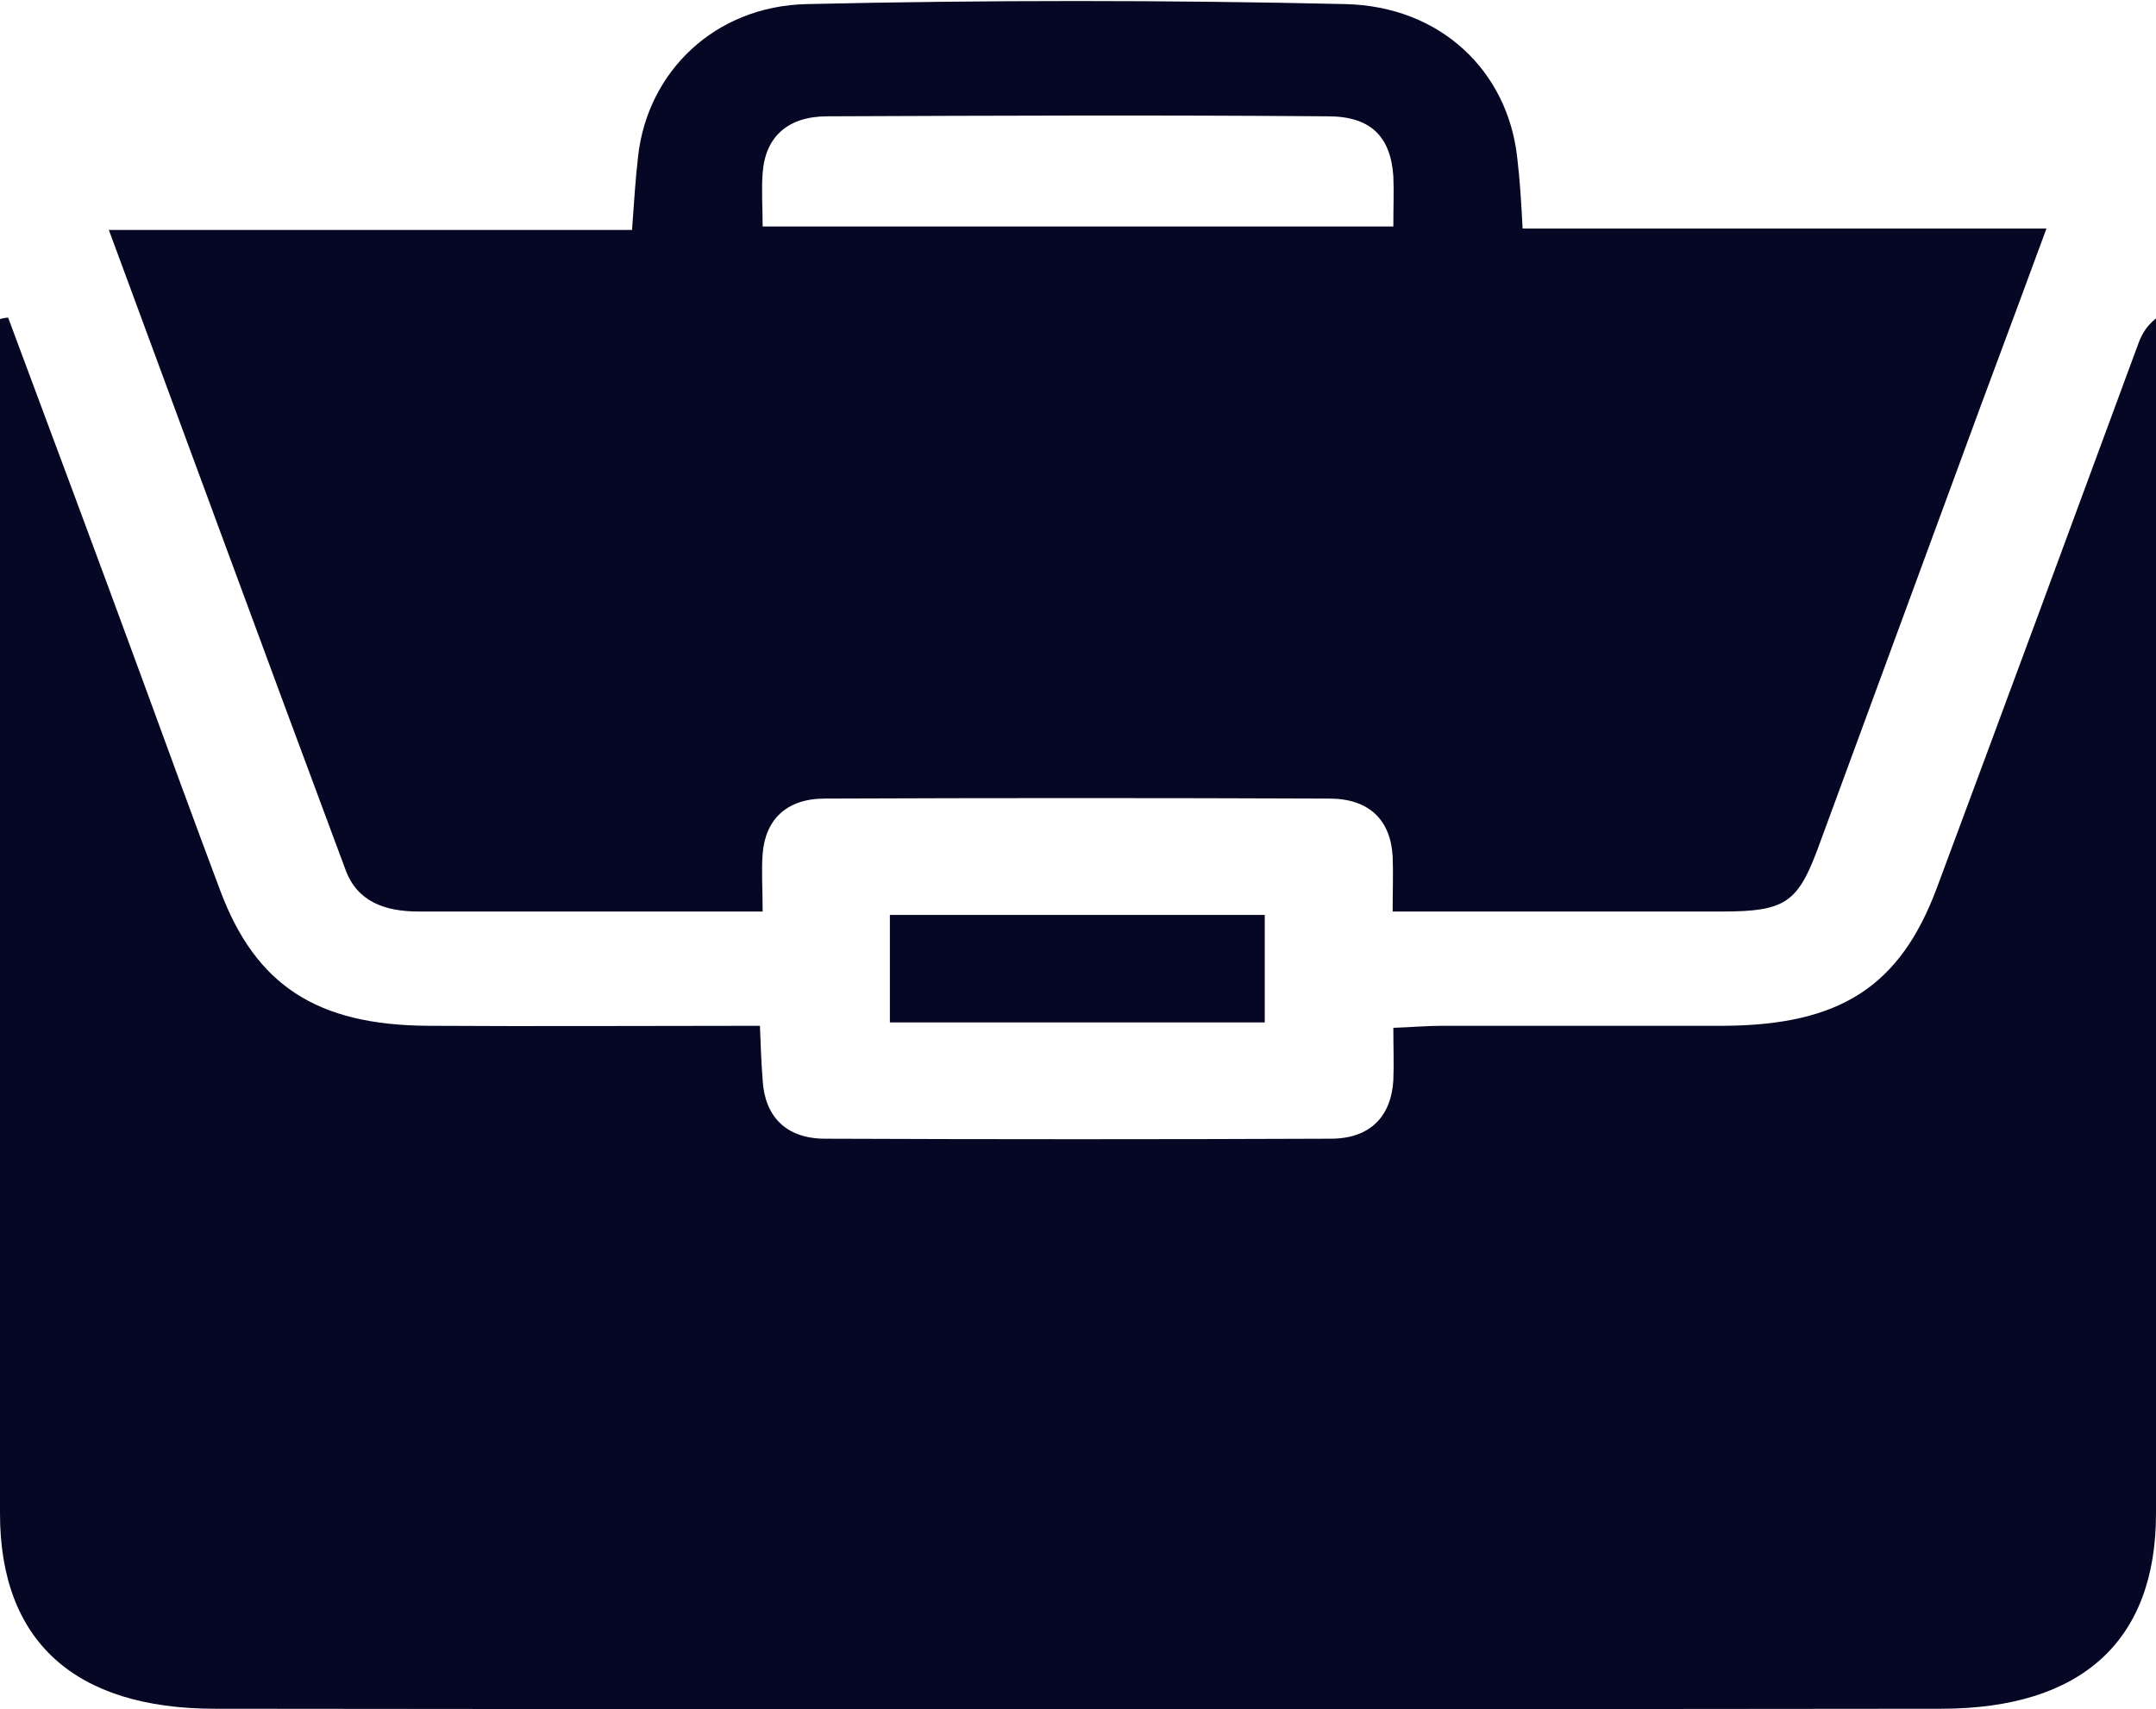 <?xml version="1.0" encoding="UTF-8" standalone="no"?><svg xmlns="http://www.w3.org/2000/svg" xmlns:xlink="http://www.w3.org/1999/xlink" fill="#000000" height="251.3" preserveAspectRatio="xMidYMid meet" version="1" viewBox="65.7 66.6 316.9 251.3" width="316.9" zoomAndPan="magnify"><g fill="#060724" id="change1_1"><path d="M66.9,113.3c6.6,17.7,13.2,35.4,19.7,53.1c3.8,10.4,7.6,20.8,11.5,31.2c5.2,13.8,14.1,19.7,30.5,19.8 c16.1,0.1,32.1,0,48.8,0c0.1,2.9,0.2,5.4,0.4,8c0.3,5.2,3.3,8.6,9.2,8.6c24.8,0.1,49.5,0.1,74.3,0c5.9,0,8.9-3.4,9.2-8.6 c0.1-2.4,0-4.8,0-7.7c2.8-0.1,5-0.3,7.1-0.3c13.8,0,27.6,0,41.5,0c17.1-0.1,25.9-5.8,31.3-20.3c9.9-26.6,19.7-53.1,29.5-79.7 c0.5-1.4,1.1-2.7,2.7-4c0,1.7,0,3.4,0,5.1c0,56.9,0,113.8,0,170.6c0,18.7-10.9,28.7-31.6,28.7c-84.6,0.1-169.1,0.1-253.7,0 c-20.7,0-31.6-10-31.6-28.7c0-56.9,0-113.8,0-170.6c0-1.7,0-3.3,0-5C66.1,113.4,66.5,113.3,66.9,113.3z"/><path d="M289.5,100.2c25.6,0,50.9,0,77,0c-3.4,9.2-6.5,17.6-9.6,25.9c-8,21.8-16.1,43.7-24.1,65.5 c-2.9,7.7-4.8,9-13.9,9c-15.8,0-31.7,0-48.5,0c0-3,0.1-5.6,0-8.1c-0.3-5.3-3.4-8.5-9.3-8.5c-24.7-0.1-49.5-0.1-74.2,0 c-5.6,0-8.7,3.1-9.1,8.1c-0.2,2.5,0,5.1,0,8.5c-8.2,0-15.8,0-23.4,0c-9.1,0-18.1,0-27.2,0c-5,0-9-1.5-10.7-6.1 c-11.6-31.1-23-62.2-34.8-94.1c25.8,0,51.1,0,76.9,0c0.3-4.1,0.5-7.5,0.9-10.9c1.4-12.3,11.2-22,24.8-22.3 c26.4-0.6,52.8-0.6,79.1,0c14.1,0.3,23.9,9.9,25.3,22.5C289.1,93,289.3,96.3,289.5,100.2z M270.5,99.9c0-2.9,0.1-5.2,0-7.4 c-0.4-5.8-3.3-8.8-9.6-8.8c-24.5-0.2-49-0.1-73.6,0c-5.8,0-9.1,3-9.5,8.3c-0.2,2.5,0,5.1,0,7.9C209,99.9,239.3,99.9,270.5,99.9z"/><path d="M196.5,216.9c0-5.4,0-10.4,0-15.8c18.4,0,36.5,0,55.1,0c0,5.2,0,10.3,0,15.8 C233.4,216.9,215.3,216.9,196.5,216.9z"/></g></svg>